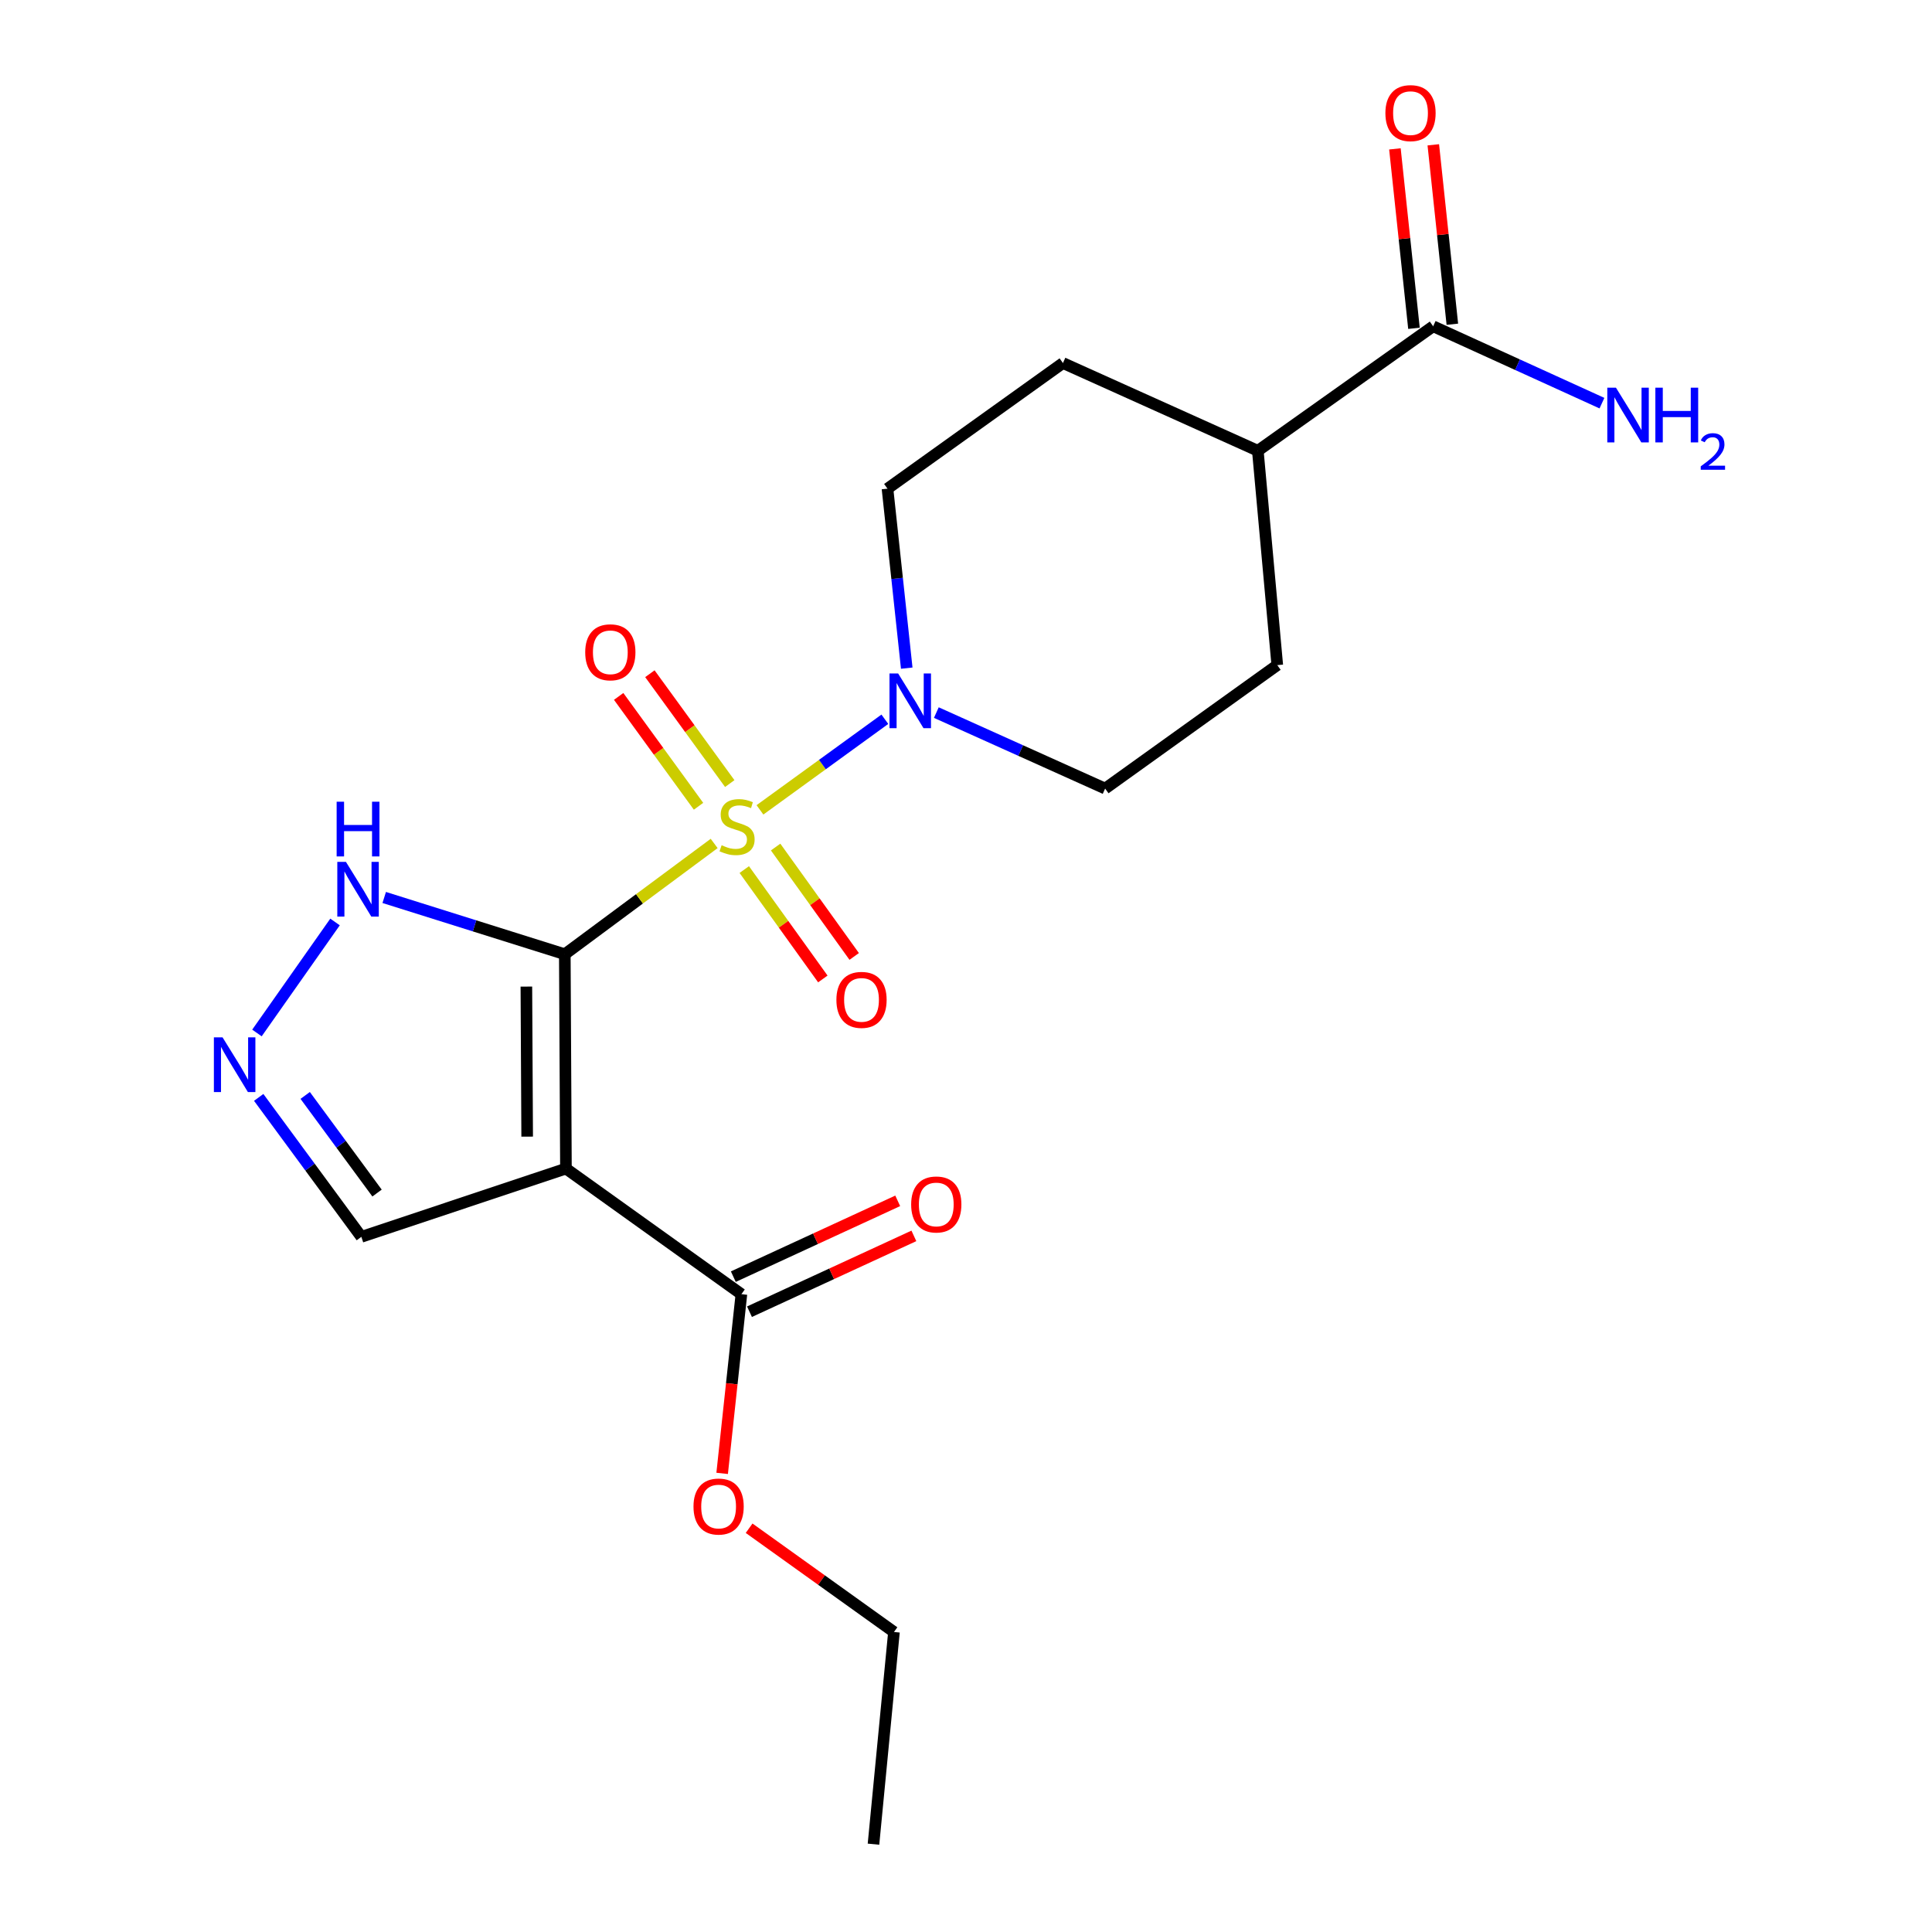 <?xml version='1.0' encoding='iso-8859-1'?>
<svg version='1.1' baseProfile='full'
              xmlns='http://www.w3.org/2000/svg'
                      xmlns:rdkit='http://www.rdkit.org/xml'
                      xmlns:xlink='http://www.w3.org/1999/xlink'
                  xml:space='preserve'
width='1000px' height='1000px' viewBox='0 0 1000 1000'>
<!-- END OF HEADER -->
<rect style='opacity:1.0;fill:#FFFFFF;stroke:none' width='1000' height='1000' x='0' y='0'> </rect>
<path class='bond-0' d='M 292.341,493.909 L 330.997,465.239' style='fill:none;fill-rule:evenodd;stroke:#000000;stroke-width:6px;stroke-linecap:butt;stroke-linejoin:miter;stroke-opacity:1' />
<path class='bond-0' d='M 330.997,465.239 L 369.652,436.569' style='fill:none;fill-rule:evenodd;stroke:#CCCC00;stroke-width:6px;stroke-linecap:butt;stroke-linejoin:miter;stroke-opacity:1' />
<path class='bond-1' d='M 292.341,493.909 L 292.93,604.853' style='fill:none;fill-rule:evenodd;stroke:#000000;stroke-width:6px;stroke-linecap:butt;stroke-linejoin:miter;stroke-opacity:1' />
<path class='bond-1' d='M 272.45,510.657 L 272.862,588.318' style='fill:none;fill-rule:evenodd;stroke:#000000;stroke-width:6px;stroke-linecap:butt;stroke-linejoin:miter;stroke-opacity:1' />
<path class='bond-3' d='M 292.341,493.909 L 245.606,479.221' style='fill:none;fill-rule:evenodd;stroke:#000000;stroke-width:6px;stroke-linecap:butt;stroke-linejoin:miter;stroke-opacity:1' />
<path class='bond-3' d='M 245.606,479.221 L 198.871,464.533' style='fill:none;fill-rule:evenodd;stroke:#0000FF;stroke-width:6px;stroke-linecap:butt;stroke-linejoin:miter;stroke-opacity:1' />
<path class='bond-2' d='M 393.355,419.181 L 425.676,395.734' style='fill:none;fill-rule:evenodd;stroke:#CCCC00;stroke-width:6px;stroke-linecap:butt;stroke-linejoin:miter;stroke-opacity:1' />
<path class='bond-2' d='M 425.676,395.734 L 457.997,372.287' style='fill:none;fill-rule:evenodd;stroke:#0000FF;stroke-width:6px;stroke-linecap:butt;stroke-linejoin:miter;stroke-opacity:1' />
<path class='bond-6' d='M 377.718,405.576 L 357.048,377.145' style='fill:none;fill-rule:evenodd;stroke:#CCCC00;stroke-width:6px;stroke-linecap:butt;stroke-linejoin:miter;stroke-opacity:1' />
<path class='bond-6' d='M 357.048,377.145 L 336.378,348.714' style='fill:none;fill-rule:evenodd;stroke:#FF0000;stroke-width:6px;stroke-linecap:butt;stroke-linejoin:miter;stroke-opacity:1' />
<path class='bond-6' d='M 361.558,417.325 L 340.888,388.894' style='fill:none;fill-rule:evenodd;stroke:#CCCC00;stroke-width:6px;stroke-linecap:butt;stroke-linejoin:miter;stroke-opacity:1' />
<path class='bond-6' d='M 340.888,388.894 L 320.218,360.463' style='fill:none;fill-rule:evenodd;stroke:#FF0000;stroke-width:6px;stroke-linecap:butt;stroke-linejoin:miter;stroke-opacity:1' />
<path class='bond-7' d='M 385.234,450.088 L 405.568,478.398' style='fill:none;fill-rule:evenodd;stroke:#CCCC00;stroke-width:6px;stroke-linecap:butt;stroke-linejoin:miter;stroke-opacity:1' />
<path class='bond-7' d='M 405.568,478.398 L 425.902,506.707' style='fill:none;fill-rule:evenodd;stroke:#FF0000;stroke-width:6px;stroke-linecap:butt;stroke-linejoin:miter;stroke-opacity:1' />
<path class='bond-7' d='M 401.461,438.432 L 421.796,466.742' style='fill:none;fill-rule:evenodd;stroke:#CCCC00;stroke-width:6px;stroke-linecap:butt;stroke-linejoin:miter;stroke-opacity:1' />
<path class='bond-7' d='M 421.796,466.742 L 442.13,495.051' style='fill:none;fill-rule:evenodd;stroke:#FF0000;stroke-width:6px;stroke-linecap:butt;stroke-linejoin:miter;stroke-opacity:1' />
<path class='bond-5' d='M 292.93,604.853 L 383.749,669.865' style='fill:none;fill-rule:evenodd;stroke:#000000;stroke-width:6px;stroke-linecap:butt;stroke-linejoin:miter;stroke-opacity:1' />
<path class='bond-9' d='M 292.93,604.853 L 187.036,640.195' style='fill:none;fill-rule:evenodd;stroke:#000000;stroke-width:6px;stroke-linecap:butt;stroke-linejoin:miter;stroke-opacity:1' />
<path class='bond-10' d='M 469.325,345.831 L 464.343,299.381' style='fill:none;fill-rule:evenodd;stroke:#0000FF;stroke-width:6px;stroke-linecap:butt;stroke-linejoin:miter;stroke-opacity:1' />
<path class='bond-10' d='M 464.343,299.381 L 459.362,252.93' style='fill:none;fill-rule:evenodd;stroke:#000000;stroke-width:6px;stroke-linecap:butt;stroke-linejoin:miter;stroke-opacity:1' />
<path class='bond-11' d='M 484.645,368.832 L 528.33,388.497' style='fill:none;fill-rule:evenodd;stroke:#0000FF;stroke-width:6px;stroke-linecap:butt;stroke-linejoin:miter;stroke-opacity:1' />
<path class='bond-11' d='M 528.33,388.497 L 572.015,408.162' style='fill:none;fill-rule:evenodd;stroke:#000000;stroke-width:6px;stroke-linecap:butt;stroke-linejoin:miter;stroke-opacity:1' />
<path class='bond-4' d='M 173.413,477.212 L 132.996,534.667' style='fill:none;fill-rule:evenodd;stroke:#0000FF;stroke-width:6px;stroke-linecap:butt;stroke-linejoin:miter;stroke-opacity:1' />
<path class='bond-21' d='M 133.905,568.011 L 160.471,604.103' style='fill:none;fill-rule:evenodd;stroke:#0000FF;stroke-width:6px;stroke-linecap:butt;stroke-linejoin:miter;stroke-opacity:1' />
<path class='bond-21' d='M 160.471,604.103 L 187.036,640.195' style='fill:none;fill-rule:evenodd;stroke:#000000;stroke-width:6px;stroke-linecap:butt;stroke-linejoin:miter;stroke-opacity:1' />
<path class='bond-21' d='M 157.966,566.995 L 176.562,592.26' style='fill:none;fill-rule:evenodd;stroke:#0000FF;stroke-width:6px;stroke-linecap:butt;stroke-linejoin:miter;stroke-opacity:1' />
<path class='bond-21' d='M 176.562,592.26 L 195.158,617.524' style='fill:none;fill-rule:evenodd;stroke:#000000;stroke-width:6px;stroke-linecap:butt;stroke-linejoin:miter;stroke-opacity:1' />
<path class='bond-13' d='M 387.933,678.937 L 430.477,659.315' style='fill:none;fill-rule:evenodd;stroke:#000000;stroke-width:6px;stroke-linecap:butt;stroke-linejoin:miter;stroke-opacity:1' />
<path class='bond-13' d='M 430.477,659.315 L 473.021,639.694' style='fill:none;fill-rule:evenodd;stroke:#FF0000;stroke-width:6px;stroke-linecap:butt;stroke-linejoin:miter;stroke-opacity:1' />
<path class='bond-13' d='M 379.565,660.794 L 422.11,641.172' style='fill:none;fill-rule:evenodd;stroke:#000000;stroke-width:6px;stroke-linecap:butt;stroke-linejoin:miter;stroke-opacity:1' />
<path class='bond-13' d='M 422.11,641.172 L 464.654,621.551' style='fill:none;fill-rule:evenodd;stroke:#FF0000;stroke-width:6px;stroke-linecap:butt;stroke-linejoin:miter;stroke-opacity:1' />
<path class='bond-18' d='M 383.749,669.865 L 378.767,716.242' style='fill:none;fill-rule:evenodd;stroke:#000000;stroke-width:6px;stroke-linecap:butt;stroke-linejoin:miter;stroke-opacity:1' />
<path class='bond-18' d='M 378.767,716.242 L 373.785,762.618' style='fill:none;fill-rule:evenodd;stroke:#FF0000;stroke-width:6px;stroke-linecap:butt;stroke-linejoin:miter;stroke-opacity:1' />
<path class='bond-8' d='M 741.8,168.881 L 651.047,233.316' style='fill:none;fill-rule:evenodd;stroke:#000000;stroke-width:6px;stroke-linecap:butt;stroke-linejoin:miter;stroke-opacity:1' />
<path class='bond-14' d='M 751.734,167.826 L 746.804,121.389' style='fill:none;fill-rule:evenodd;stroke:#000000;stroke-width:6px;stroke-linecap:butt;stroke-linejoin:miter;stroke-opacity:1' />
<path class='bond-14' d='M 746.804,121.389 L 741.874,74.951' style='fill:none;fill-rule:evenodd;stroke:#FF0000;stroke-width:6px;stroke-linecap:butt;stroke-linejoin:miter;stroke-opacity:1' />
<path class='bond-14' d='M 731.866,169.936 L 726.936,123.498' style='fill:none;fill-rule:evenodd;stroke:#000000;stroke-width:6px;stroke-linecap:butt;stroke-linejoin:miter;stroke-opacity:1' />
<path class='bond-14' d='M 726.936,123.498 L 722.006,77.061' style='fill:none;fill-rule:evenodd;stroke:#FF0000;stroke-width:6px;stroke-linecap:butt;stroke-linejoin:miter;stroke-opacity:1' />
<path class='bond-17' d='M 741.8,168.881 L 785.482,188.776' style='fill:none;fill-rule:evenodd;stroke:#000000;stroke-width:6px;stroke-linecap:butt;stroke-linejoin:miter;stroke-opacity:1' />
<path class='bond-17' d='M 785.482,188.776 L 829.165,208.67' style='fill:none;fill-rule:evenodd;stroke:#0000FF;stroke-width:6px;stroke-linecap:butt;stroke-linejoin:miter;stroke-opacity:1' />
<path class='bond-15' d='M 459.362,252.93 L 550.182,187.906' style='fill:none;fill-rule:evenodd;stroke:#000000;stroke-width:6px;stroke-linecap:butt;stroke-linejoin:miter;stroke-opacity:1' />
<path class='bond-16' d='M 572.015,408.162 L 661.114,344.26' style='fill:none;fill-rule:evenodd;stroke:#000000;stroke-width:6px;stroke-linecap:butt;stroke-linejoin:miter;stroke-opacity:1' />
<path class='bond-12' d='M 651.047,233.316 L 661.114,344.26' style='fill:none;fill-rule:evenodd;stroke:#000000;stroke-width:6px;stroke-linecap:butt;stroke-linejoin:miter;stroke-opacity:1' />
<path class='bond-22' d='M 651.047,233.316 L 550.182,187.906' style='fill:none;fill-rule:evenodd;stroke:#000000;stroke-width:6px;stroke-linecap:butt;stroke-linejoin:miter;stroke-opacity:1' />
<path class='bond-19' d='M 387.741,791.01 L 425.228,817.861' style='fill:none;fill-rule:evenodd;stroke:#FF0000;stroke-width:6px;stroke-linecap:butt;stroke-linejoin:miter;stroke-opacity:1' />
<path class='bond-19' d='M 425.228,817.861 L 462.714,844.712' style='fill:none;fill-rule:evenodd;stroke:#000000;stroke-width:6px;stroke-linecap:butt;stroke-linejoin:miter;stroke-opacity:1' />
<path class='bond-20' d='M 462.714,844.712 L 452.114,954.545' style='fill:none;fill-rule:evenodd;stroke:#000000;stroke-width:6px;stroke-linecap:butt;stroke-linejoin:miter;stroke-opacity:1' />
<path  class='atom-1' d='M 373.507 437.496
Q 373.827 437.616, 375.147 438.176
Q 376.467 438.736, 377.907 439.096
Q 379.387 439.416, 380.827 439.416
Q 383.507 439.416, 385.067 438.136
Q 386.627 436.816, 386.627 434.536
Q 386.627 432.976, 385.827 432.016
Q 385.067 431.056, 383.867 430.536
Q 382.667 430.016, 380.667 429.416
Q 378.147 428.656, 376.627 427.936
Q 375.147 427.216, 374.067 425.696
Q 373.027 424.176, 373.027 421.616
Q 373.027 418.056, 375.427 415.856
Q 377.867 413.656, 382.667 413.656
Q 385.947 413.656, 389.667 415.216
L 388.747 418.296
Q 385.347 416.896, 382.787 416.896
Q 380.027 416.896, 378.507 418.056
Q 376.987 419.176, 377.027 421.136
Q 377.027 422.656, 377.787 423.576
Q 378.587 424.496, 379.707 425.016
Q 380.867 425.536, 382.787 426.136
Q 385.347 426.936, 386.867 427.736
Q 388.387 428.536, 389.467 430.176
Q 390.587 431.776, 390.587 434.536
Q 390.587 438.456, 387.947 440.576
Q 385.347 442.656, 380.987 442.656
Q 378.467 442.656, 376.547 442.096
Q 374.667 441.576, 372.427 440.656
L 373.507 437.496
' fill='#CCCC00'/>
<path  class='atom-3' d='M 464.879 348.593
L 474.159 363.593
Q 475.079 365.073, 476.559 367.753
Q 478.039 370.433, 478.119 370.593
L 478.119 348.593
L 481.879 348.593
L 481.879 376.913
L 477.999 376.913
L 468.039 360.513
Q 466.879 358.593, 465.639 356.393
Q 464.439 354.193, 464.079 353.513
L 464.079 376.913
L 460.399 376.913
L 460.399 348.593
L 464.879 348.593
' fill='#0000FF'/>
<path  class='atom-4' d='M 179.067 446.117
L 188.347 461.117
Q 189.267 462.597, 190.747 465.277
Q 192.227 467.957, 192.307 468.117
L 192.307 446.117
L 196.067 446.117
L 196.067 474.437
L 192.187 474.437
L 182.227 458.037
Q 181.067 456.117, 179.827 453.917
Q 178.627 451.717, 178.267 451.037
L 178.267 474.437
L 174.587 474.437
L 174.587 446.117
L 179.067 446.117
' fill='#0000FF'/>
<path  class='atom-4' d='M 174.247 414.965
L 178.087 414.965
L 178.087 427.005
L 192.567 427.005
L 192.567 414.965
L 196.407 414.965
L 196.407 443.285
L 192.567 443.285
L 192.567 430.205
L 178.087 430.205
L 178.087 443.285
L 174.247 443.285
L 174.247 414.965
' fill='#0000FF'/>
<path  class='atom-5' d='M 115.187 536.925
L 124.467 551.925
Q 125.387 553.405, 126.867 556.085
Q 128.347 558.765, 128.427 558.925
L 128.427 536.925
L 132.187 536.925
L 132.187 565.245
L 128.307 565.245
L 118.347 548.845
Q 117.187 546.925, 115.947 544.725
Q 114.747 542.525, 114.387 541.845
L 114.387 565.245
L 110.707 565.245
L 110.707 536.925
L 115.187 536.925
' fill='#0000FF'/>
<path  class='atom-7' d='M 302.907 337.625
Q 302.907 330.825, 306.267 327.025
Q 309.627 323.225, 315.907 323.225
Q 322.187 323.225, 325.547 327.025
Q 328.907 330.825, 328.907 337.625
Q 328.907 344.505, 325.507 348.425
Q 322.107 352.305, 315.907 352.305
Q 309.667 352.305, 306.267 348.425
Q 302.907 344.545, 302.907 337.625
M 315.907 349.105
Q 320.227 349.105, 322.547 346.225
Q 324.907 343.305, 324.907 337.625
Q 324.907 332.065, 322.547 329.265
Q 320.227 326.425, 315.907 326.425
Q 311.587 326.425, 309.227 329.225
Q 306.907 332.025, 306.907 337.625
Q 306.907 343.345, 309.227 346.225
Q 311.587 349.105, 315.907 349.105
' fill='#FF0000'/>
<path  class='atom-8' d='M 432.92 517.532
Q 432.92 510.732, 436.28 506.932
Q 439.64 503.132, 445.92 503.132
Q 452.2 503.132, 455.56 506.932
Q 458.92 510.732, 458.92 517.532
Q 458.92 524.412, 455.52 528.332
Q 452.12 532.212, 445.92 532.212
Q 439.68 532.212, 436.28 528.332
Q 432.92 524.452, 432.92 517.532
M 445.92 529.012
Q 450.24 529.012, 452.56 526.132
Q 454.92 523.212, 454.92 517.532
Q 454.92 511.972, 452.56 509.172
Q 450.24 506.332, 445.92 506.332
Q 441.6 506.332, 439.24 509.132
Q 436.92 511.932, 436.92 517.532
Q 436.92 523.252, 439.24 526.132
Q 441.6 529.012, 445.92 529.012
' fill='#FF0000'/>
<path  class='atom-14' d='M 471.614 623.426
Q 471.614 616.626, 474.974 612.826
Q 478.334 609.026, 484.614 609.026
Q 490.894 609.026, 494.254 612.826
Q 497.614 616.626, 497.614 623.426
Q 497.614 630.306, 494.214 634.226
Q 490.814 638.106, 484.614 638.106
Q 478.374 638.106, 474.974 634.226
Q 471.614 630.346, 471.614 623.426
M 484.614 634.906
Q 488.934 634.906, 491.254 632.026
Q 493.614 629.106, 493.614 623.426
Q 493.614 617.866, 491.254 615.066
Q 488.934 612.226, 484.614 612.226
Q 480.294 612.226, 477.934 615.026
Q 475.614 617.826, 475.614 623.426
Q 475.614 629.146, 477.934 632.026
Q 480.294 634.906, 484.614 634.906
' fill='#FF0000'/>
<path  class='atom-15' d='M 717.078 58.55
Q 717.078 51.75, 720.438 47.95
Q 723.798 44.15, 730.078 44.15
Q 736.358 44.15, 739.718 47.95
Q 743.078 51.75, 743.078 58.55
Q 743.078 65.43, 739.678 69.35
Q 736.278 73.23, 730.078 73.23
Q 723.838 73.23, 720.438 69.35
Q 717.078 65.47, 717.078 58.55
M 730.078 70.03
Q 734.398 70.03, 736.718 67.15
Q 739.078 64.23, 739.078 58.55
Q 739.078 52.99, 736.718 50.19
Q 734.398 47.35, 730.078 47.35
Q 725.758 47.35, 723.398 50.15
Q 721.078 52.95, 721.078 58.55
Q 721.078 64.27, 723.398 67.15
Q 725.758 70.03, 730.078 70.03
' fill='#FF0000'/>
<path  class='atom-18' d='M 836.416 200.664
L 845.696 215.664
Q 846.616 217.144, 848.096 219.824
Q 849.576 222.504, 849.656 222.664
L 849.656 200.664
L 853.416 200.664
L 853.416 228.984
L 849.536 228.984
L 839.576 212.584
Q 838.416 210.664, 837.176 208.464
Q 835.976 206.264, 835.616 205.584
L 835.616 228.984
L 831.936 228.984
L 831.936 200.664
L 836.416 200.664
' fill='#0000FF'/>
<path  class='atom-18' d='M 856.816 200.664
L 860.656 200.664
L 860.656 212.704
L 875.136 212.704
L 875.136 200.664
L 878.976 200.664
L 878.976 228.984
L 875.136 228.984
L 875.136 215.904
L 860.656 215.904
L 860.656 228.984
L 856.816 228.984
L 856.816 200.664
' fill='#0000FF'/>
<path  class='atom-18' d='M 880.349 227.99
Q 881.035 226.221, 882.672 225.245
Q 884.309 224.241, 886.579 224.241
Q 889.404 224.241, 890.988 225.773
Q 892.572 227.304, 892.572 230.023
Q 892.572 232.795, 890.513 235.382
Q 888.48 237.969, 884.256 241.032
L 892.889 241.032
L 892.889 243.144
L 880.296 243.144
L 880.296 241.375
Q 883.781 238.893, 885.84 237.045
Q 887.926 235.197, 888.929 233.534
Q 889.932 231.871, 889.932 230.155
Q 889.932 228.36, 889.034 227.357
Q 888.137 226.353, 886.579 226.353
Q 885.074 226.353, 884.071 226.961
Q 883.068 227.568, 882.355 228.914
L 880.349 227.99
' fill='#0000FF'/>
<path  class='atom-19' d='M 358.95 779.779
Q 358.95 772.979, 362.31 769.179
Q 365.67 765.379, 371.95 765.379
Q 378.23 765.379, 381.59 769.179
Q 384.95 772.979, 384.95 779.779
Q 384.95 786.659, 381.55 790.579
Q 378.15 794.459, 371.95 794.459
Q 365.71 794.459, 362.31 790.579
Q 358.95 786.699, 358.95 779.779
M 371.95 791.259
Q 376.27 791.259, 378.59 788.379
Q 380.95 785.459, 380.95 779.779
Q 380.95 774.219, 378.59 771.419
Q 376.27 768.579, 371.95 768.579
Q 367.63 768.579, 365.27 771.379
Q 362.95 774.179, 362.95 779.779
Q 362.95 785.499, 365.27 788.379
Q 367.63 791.259, 371.95 791.259
' fill='#FF0000'/>
</svg>
